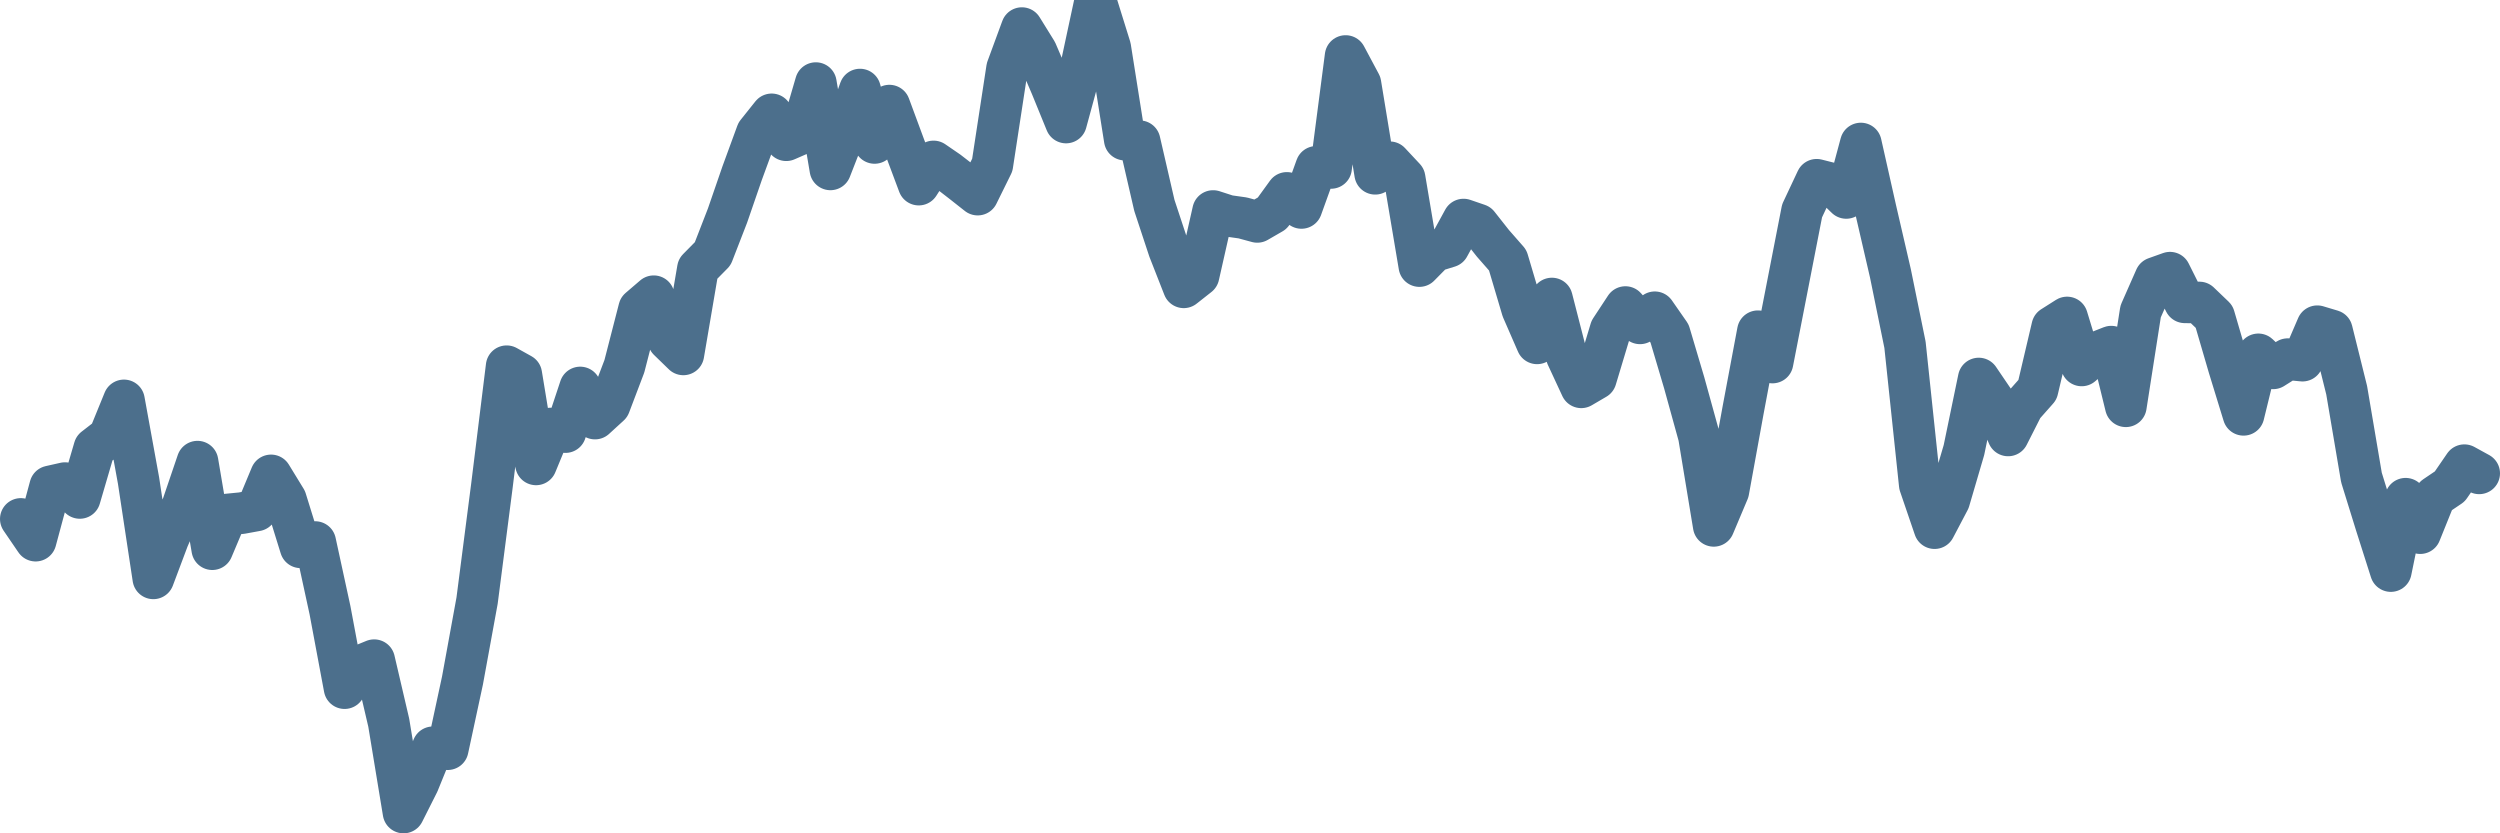 <svg width="120px" height="40px" viewBox="0 0 120 40" xmlns="http://www.w3.org/2000/svg"><path stroke="#4C6F8C" stroke-width="2" fill="none" stroke-linecap="round" stroke-linejoin="round" d="M1.00,24.91 L1.71,25.95 L2.41,23.35 L3.12,23.19 L3.83,23.90 L4.53,21.51 L5.24,20.96 L5.95,19.22 L6.65,23.07 L7.36,27.76 L8.07,25.87 L8.77,24.25 L9.48,22.16 L10.19,26.36 L10.89,24.70 L11.60,24.63 L12.31,24.50 L13.01,22.82 L13.72,23.98 L14.43,26.27 L15.13,26.02 L15.84,29.29 L16.54,33.03 L17.25,31.98 L17.96,31.69 L18.66,34.69 L19.37,39.00 L20.08,37.59 L20.78,35.87 L21.49,35.96 L22.20,32.66 L22.90,28.83 L23.61,23.33 L24.32,17.58 L25.02,17.97 L25.73,22.29 L26.44,20.57 L27.14,20.74 L27.85,18.60 L28.56,20.09 L29.26,19.45 L29.97,17.58 L30.68,14.82 L31.38,14.22 L32.09,16.32 L32.80,17.01 L33.50,12.90 L34.21,12.18 L34.92,10.35 L35.62,8.32 L36.33,6.38 L37.04,5.49 L37.74,6.73 L38.45,6.42 L39.16,3.99 L39.86,8.13 L40.57,6.31 L41.28,4.30 L41.98,6.86 L42.69,5.07 L43.40,6.99 L44.10,8.86 L44.81,7.75 L45.51,8.23 L46.22,8.78 L46.93,9.34 L47.63,7.92 L48.34,3.28 L49.05,1.35 L49.75,2.48 L50.46,4.14 L51.17,5.88 L51.87,3.31 L52.58,0 L53.29,2.28 L53.99,6.70 L54.70,6.78 L55.41,9.86 L56.11,11.98 L56.82,13.79 L57.53,13.23 L58.23,10.13 L58.94,10.36 L59.65,10.46 L60.35,10.65 L61.06,10.24 L61.77,9.26 L62.47,9.98 L63.18,8.01 L63.89,8.06 L64.59,2.69 L65.30,4.02 L66.01,8.34 L66.71,7.79 L67.42,8.55 L68.13,12.77 L68.83,12.06 L69.54,11.84 L70.25,10.54 L70.95,10.78 L71.66,11.68 L72.37,12.49 L73.07,14.85 L73.78,16.48 L74.49,14.33 L75.19,17.06 L75.90,18.59 L76.60,18.18 L77.31,15.82 L78.02,14.74 L78.72,15.52 L79.43,14.99 L80.14,16.01 L80.84,18.37 L81.55,20.94 L82.26,25.24 L82.96,23.58 L83.67,19.68 L84.38,15.90 L85.08,17.40 L85.79,13.76 L86.50,10.12 L87.20,8.63 L87.91,8.81 L88.62,9.50 L89.32,6.89 L90.03,10.05 L90.74,13.12 L91.44,16.55 L92.15,23.27 L92.86,25.35 L93.56,24.02 L94.27,21.60 L94.98,18.17 L95.68,19.20 L96.39,20.90 L97.10,19.50 L97.80,18.71 L98.51,15.69 L99.22,15.24 L99.92,17.54 L100.63,16.92 L101.34,16.64 L102.04,19.50 L102.75,14.95 L103.46,13.34 L104.16,13.09 L104.87,14.51 L105.57,14.52 L106.28,15.20 L106.99,17.63 L107.69,19.91 L108.40,17.01 L109.11,17.68 L109.81,17.24 L110.52,17.31 L111.23,15.66 L111.93,15.87 L112.64,18.73 L113.35,22.92 L114.05,25.18 L114.76,27.41 L115.47,23.94 L116.17,25.59 L116.88,23.83 L117.59,23.35 L118.29,22.33 L119.00,22.72"></path></svg>